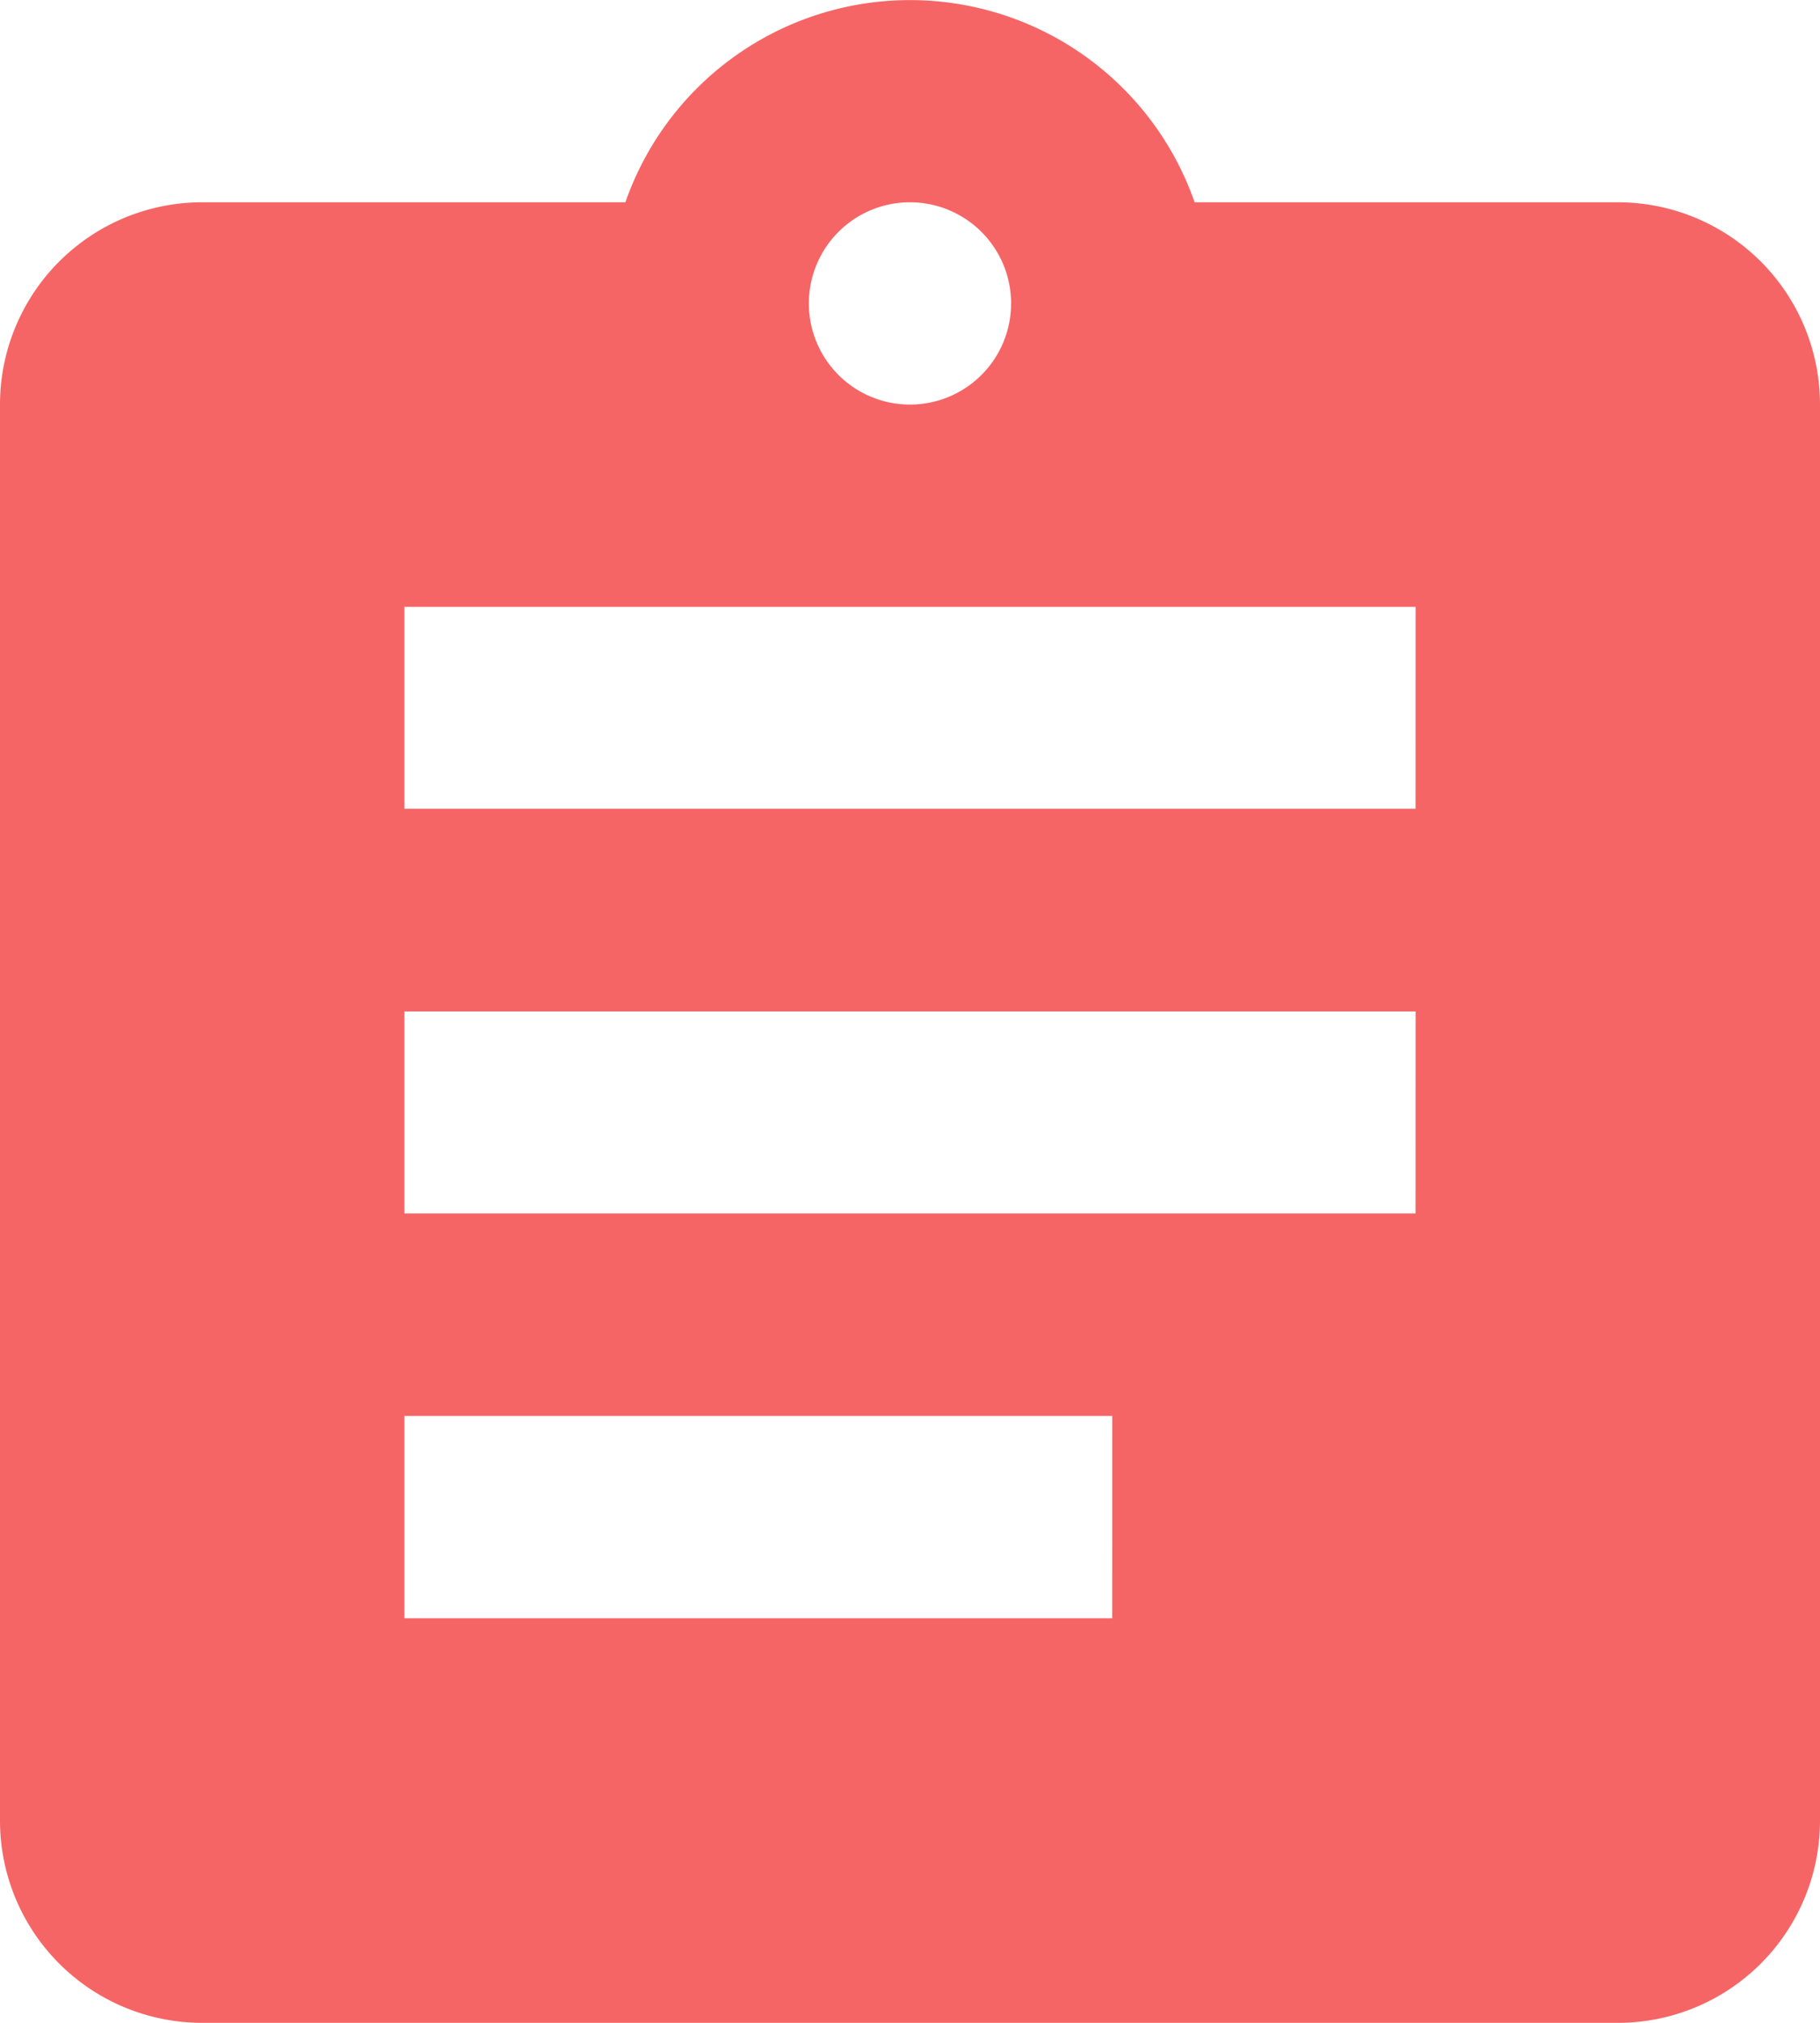 <svg id="list" xmlns="http://www.w3.org/2000/svg" width="35.531" height="39.479" viewBox="0 0 35.531 39.479">
  <g id="Group_55334" data-name="Group 55334">
    <path id="Path_8036" data-name="Path 8036" d="M52.916,3.948H44.655a5.885,5.885,0,0,0-11.113,0H25.281A3.947,3.947,0,0,0,21.333,7.9V35.531a3.947,3.947,0,0,0,3.948,3.948H52.916a3.947,3.947,0,0,0,3.948-3.948V7.9A3.947,3.947,0,0,0,52.916,3.948Zm-13.818,0a1.974,1.974,0,1,1-1.974,1.974A1.973,1.973,0,0,1,39.1,3.948Zm3.948,27.635H29.229V27.635H43.047Zm5.922-7.9H29.229V19.74h19.74Zm0-7.9H29.229V11.844h19.74Z" transform="translate(-21.333)" fill="#f66565"/>
  </g>
</svg>
